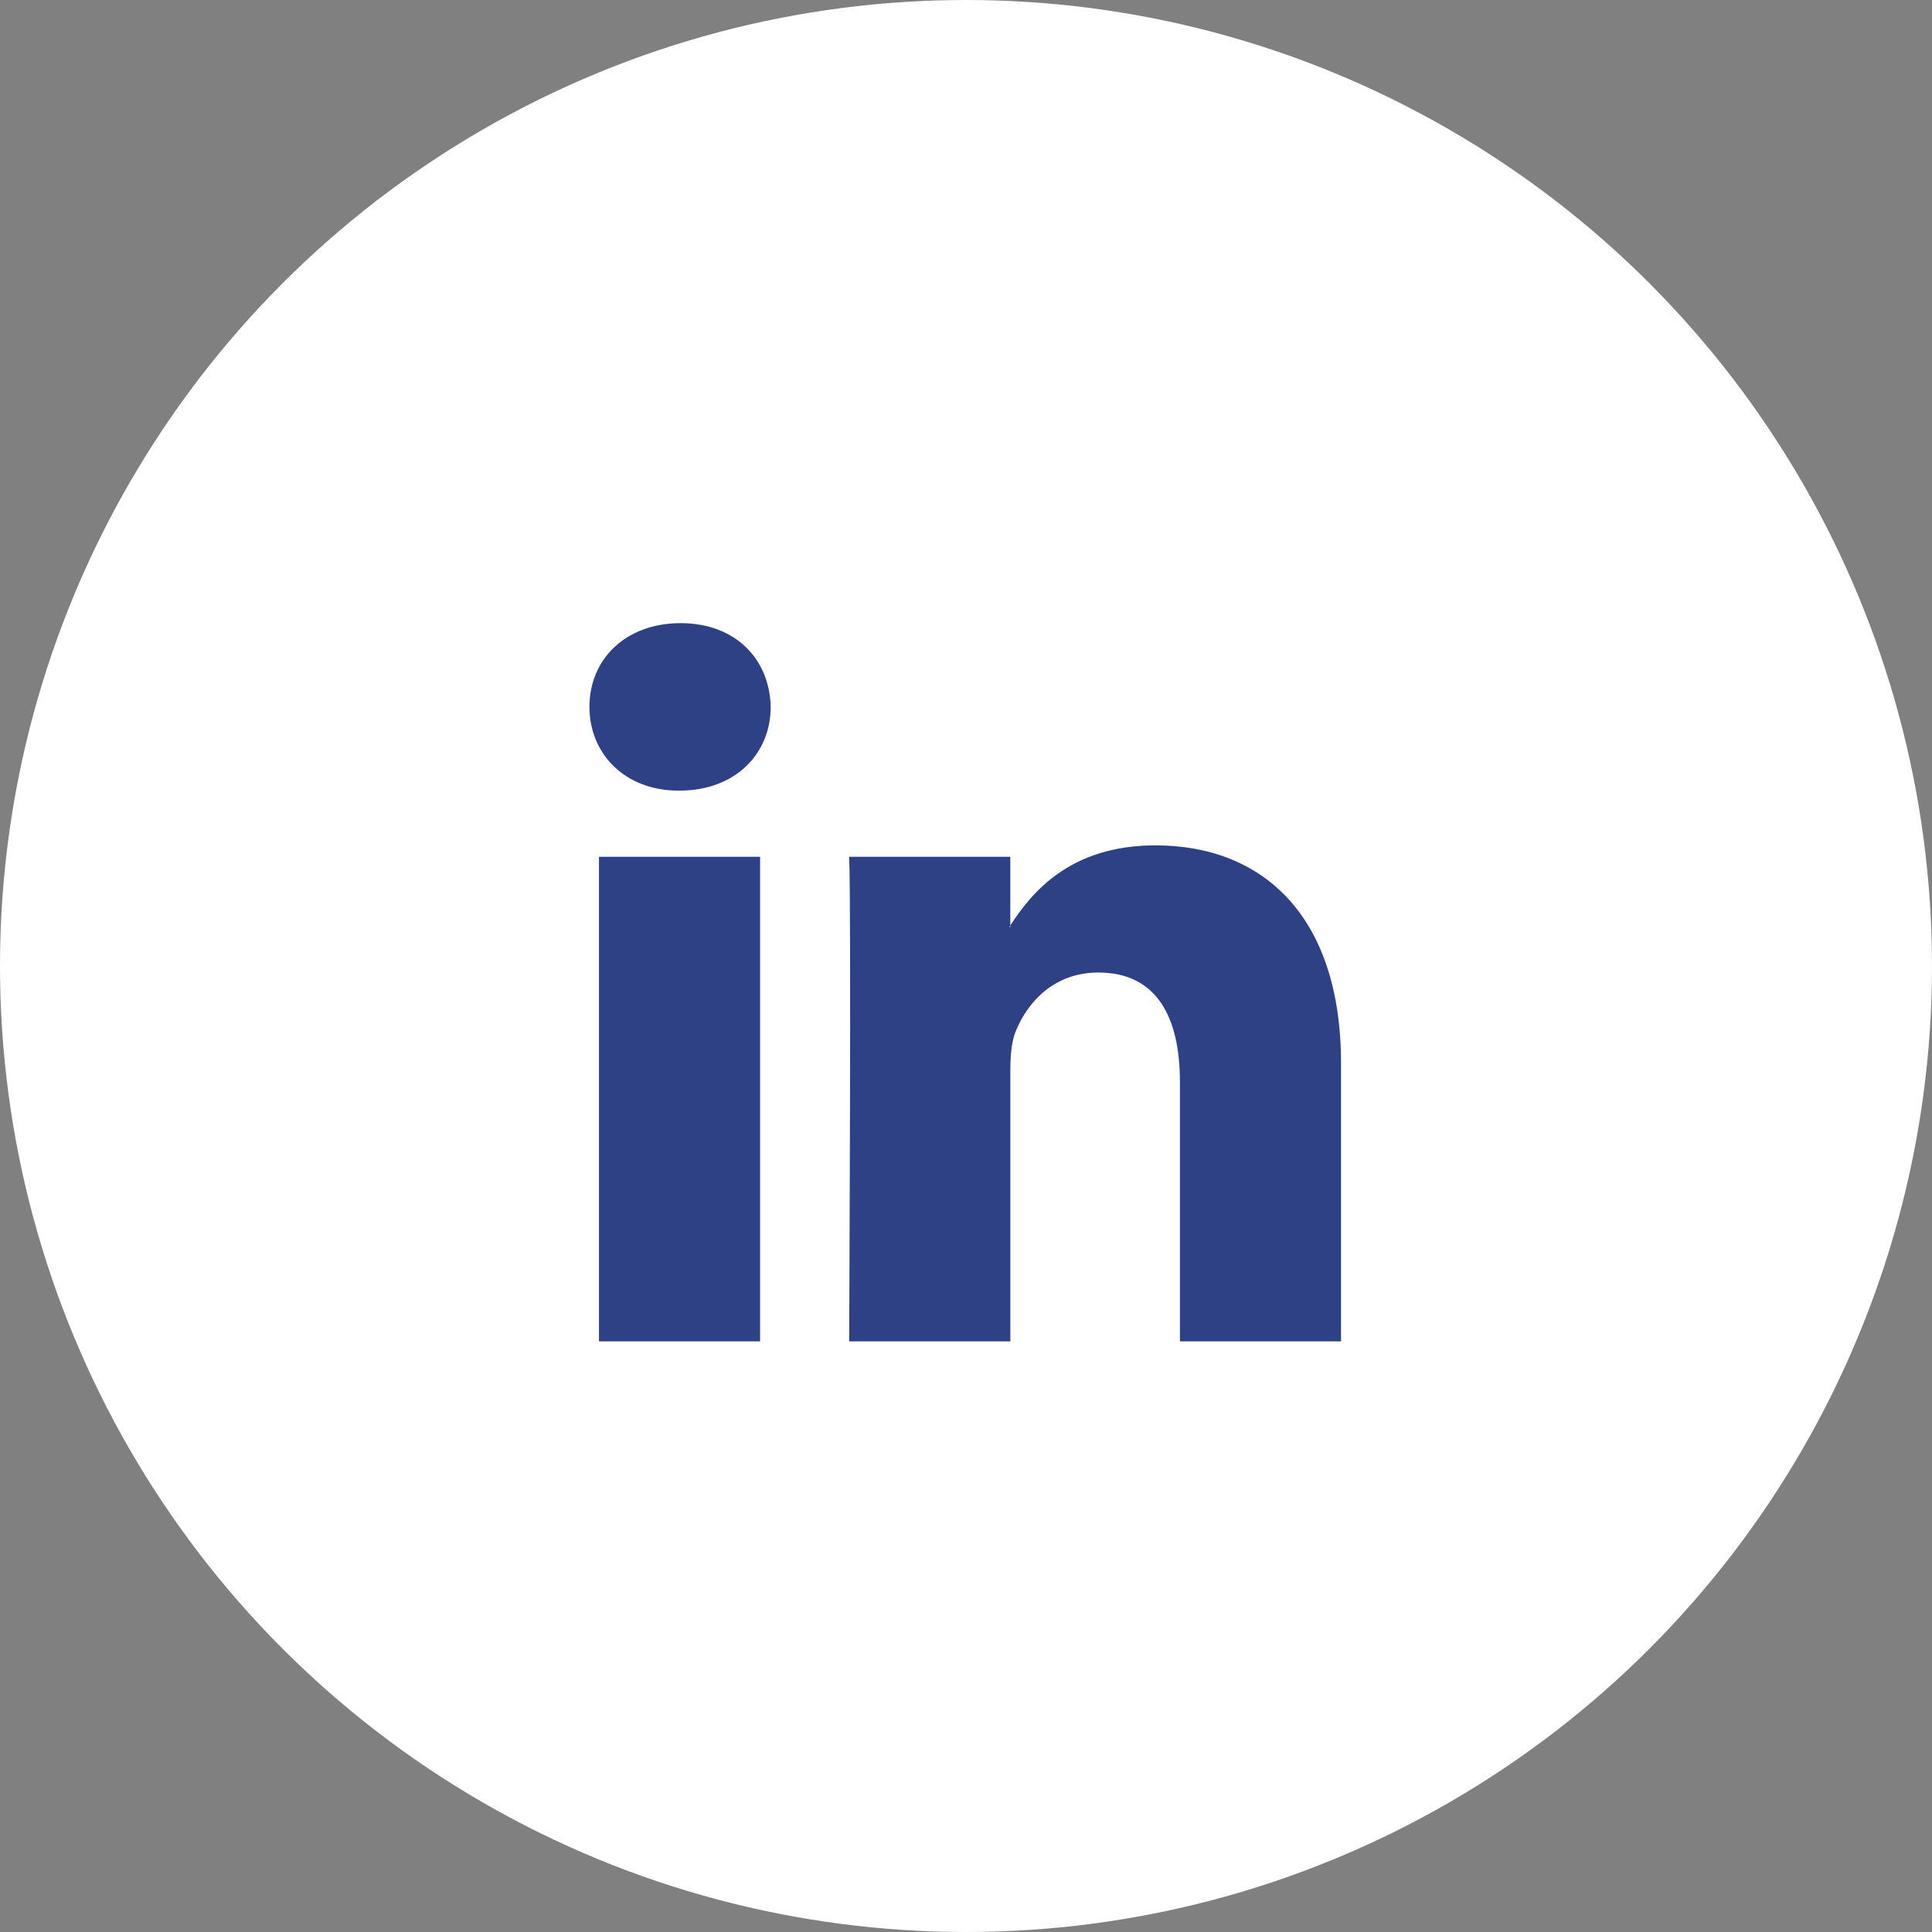 <svg xmlns="http://www.w3.org/2000/svg" width="59" height="59" viewBox="0 0 59 59">
  <rect x="0" y="0" width="59" height="59" fill="#808080" stroke="none"/>
  <g fill="none" fill-rule="evenodd">
    <circle cx="29.5" cy="29.5" r="29.5" fill="#FFF"/>
    <path fill="#2F4185" fill-rule="nonzero" d="M22.953,13.477 L22.953,21.963 L18.033,21.963 L18.033,14.045 C18.033,12.056 17.322,10.699 15.541,10.699 C14.182,10.699 13.373,11.614 13.017,12.498 C12.887,12.815 12.854,13.255 12.854,13.698 L12.854,21.963 L7.932,21.963 C7.932,21.963 7.999,8.553 7.932,7.164 L12.853,7.164 L12.853,9.261 C12.843,9.277 12.83,9.294 12.821,9.309 L12.853,9.309 L12.853,9.261 C13.507,8.254 14.675,6.816 17.288,6.816 C20.526,6.816 22.953,8.931 22.953,13.477 Z M2.785,0.03 C1.101,0.03 0,1.134 0,2.586 C0,4.007 1.069,5.144 2.719,5.144 L2.752,5.144 C4.468,5.144 5.536,4.007 5.536,2.586 C5.503,1.134 4.468,0.03 2.785,0.03 Z M0.292,21.963 L5.212,21.963 L5.212,7.164 L0.292,7.164 L0.292,21.963 Z" transform="translate(18 19)"/>
  </g>
</svg>
